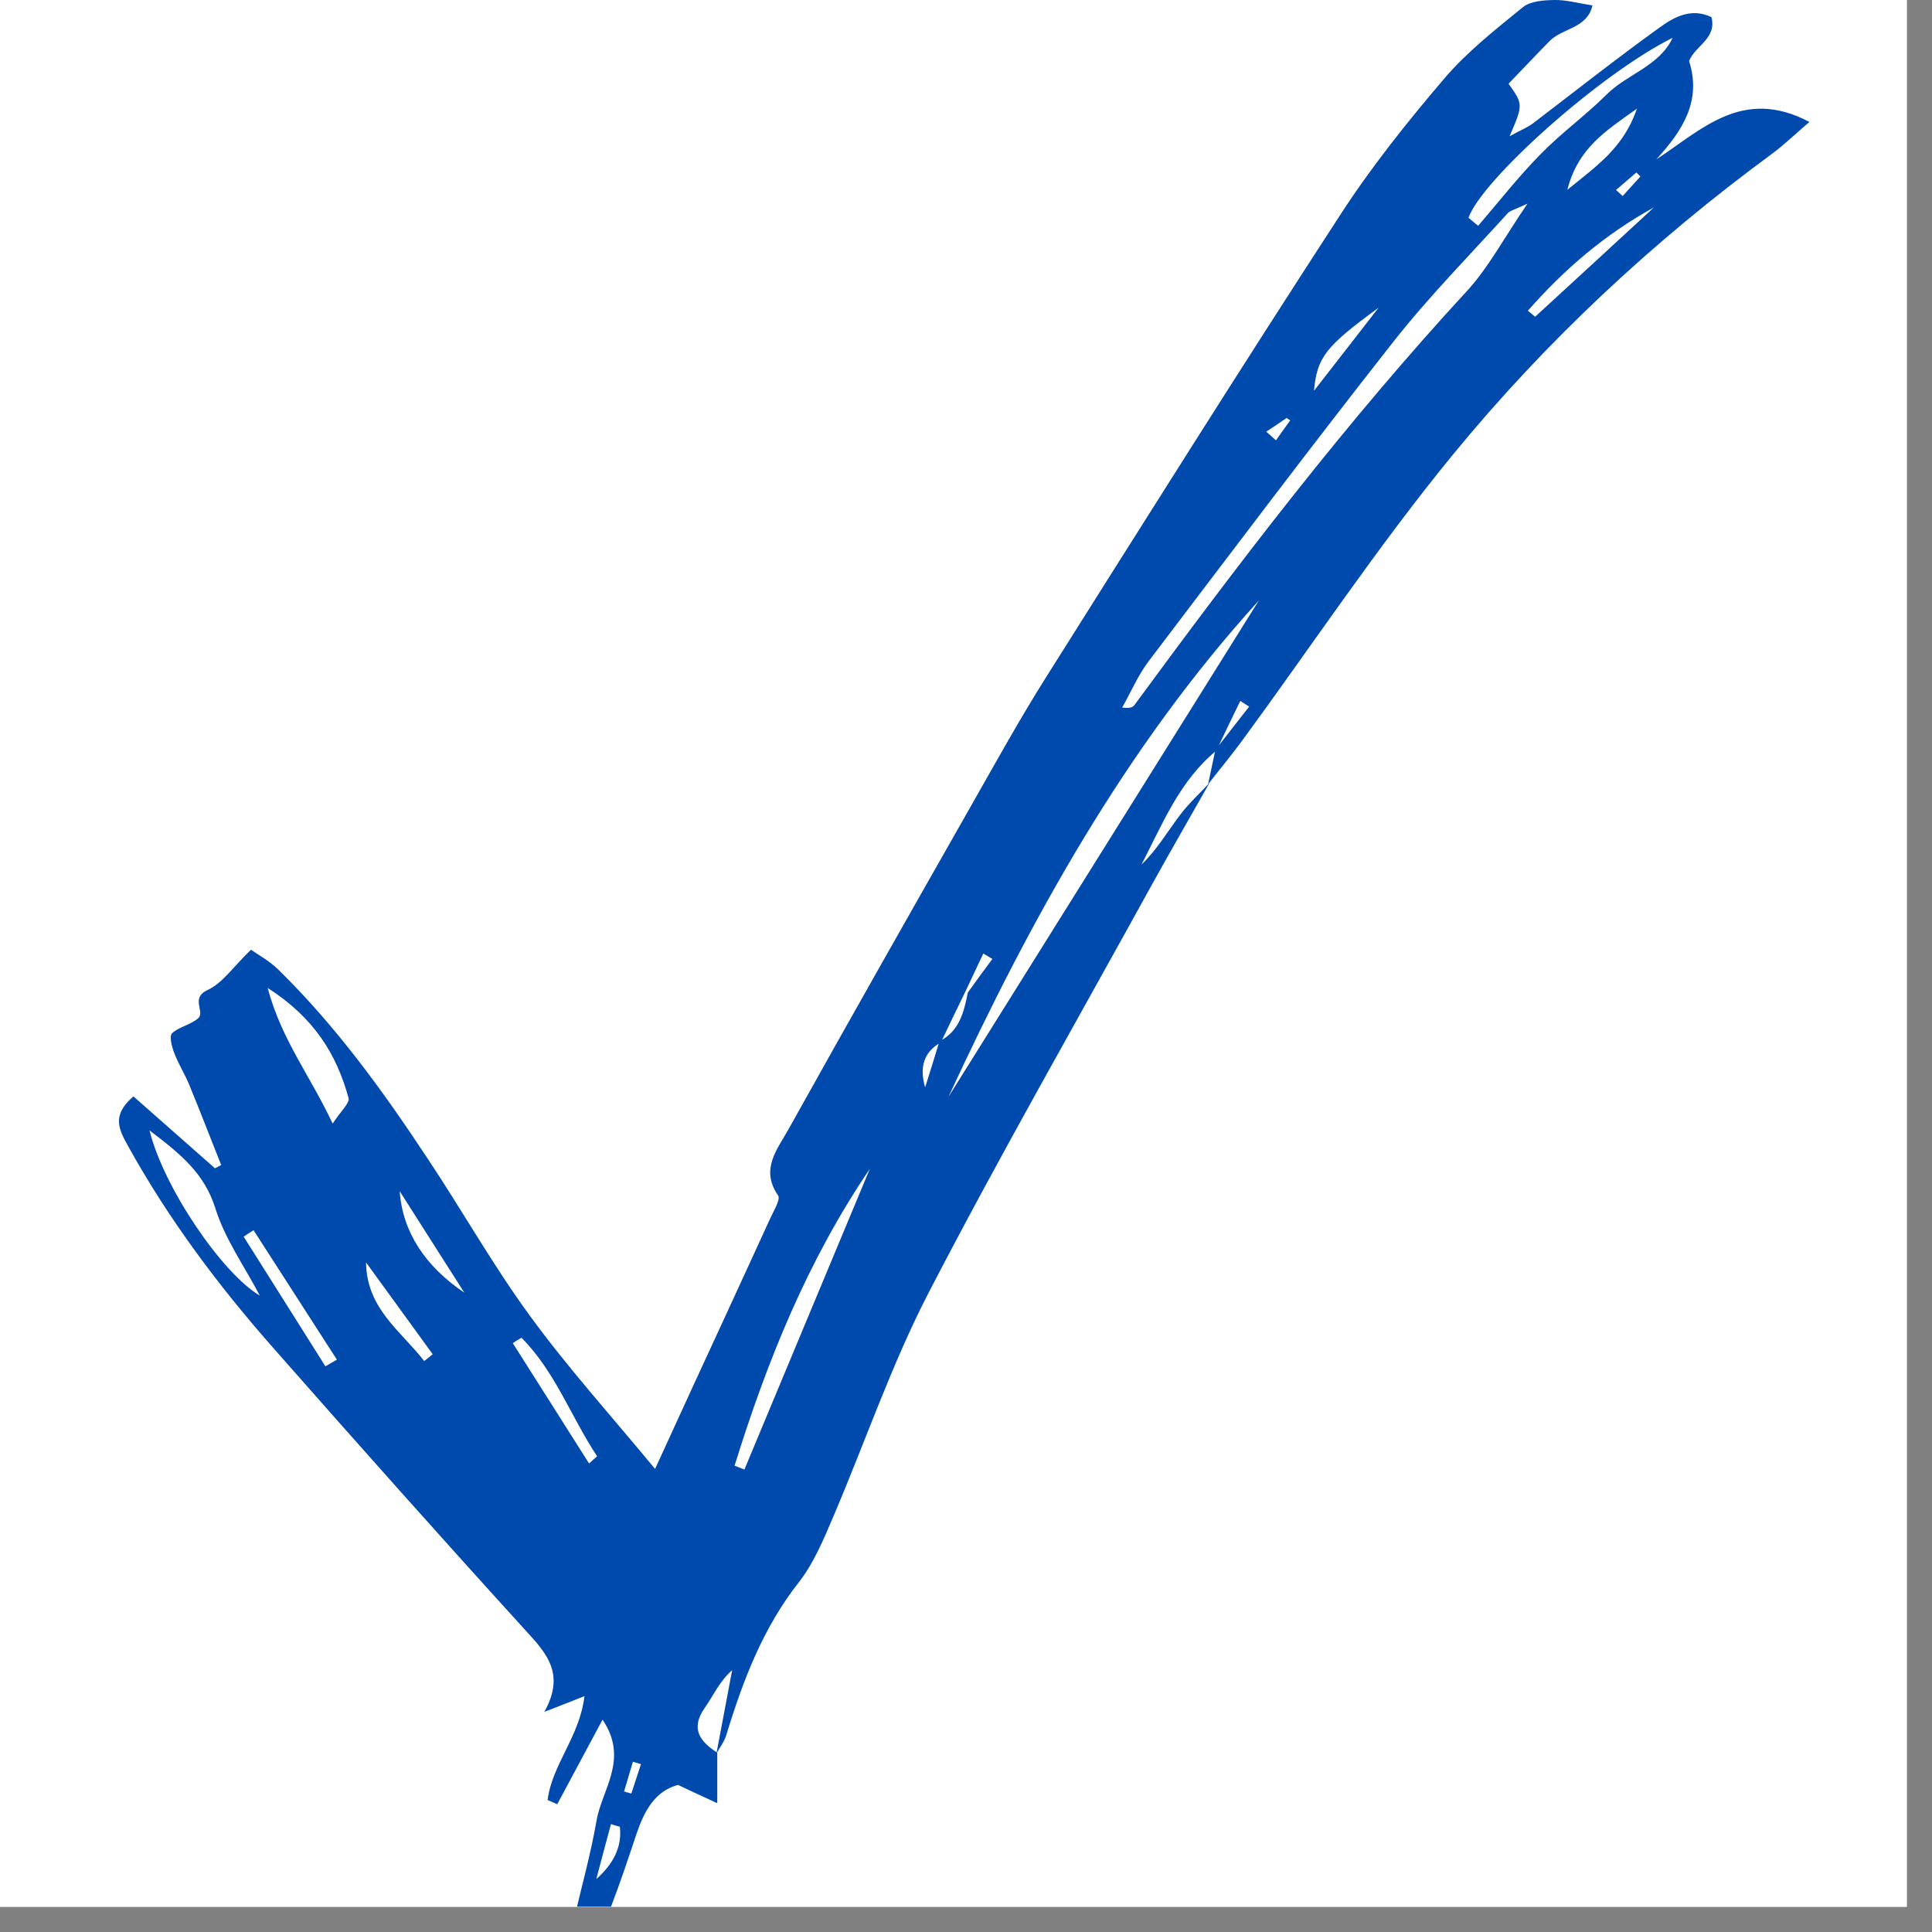 <svg xmlns="http://www.w3.org/2000/svg" xmlns:xlink="http://www.w3.org/1999/xlink" width="50" zoomAndPan="magnify" viewBox="0 0 37.5 37.5" height="50" preserveAspectRatio="xMidYMid meet" version="1.0"><rect x="0" y="0" width="37.5" height="37.5" fill="#808080" stroke="none"/><defs><clipPath id="id1"><path d="M 0 0 L 37.008 0 L 37.008 37.008 L 0 37.008 Z M 0 0 " clip-rule="nonzero"/></clipPath><clipPath id="id2"><path d="M 2.148 0 L 35.148 0 L 35.148 37.008 L 2.148 37.008 Z M 2.148 0 " clip-rule="nonzero"/></clipPath></defs><g clip-path="url(#id1)"><path fill="rgb(100%, 100%, 100%)" d="M 0 0 L 37.5 0 L 37.5 45 L 0 45 Z M 0 0 " fill-opacity="1" fill-rule="nonzero"/><path fill="rgb(100%, 100%, 100%)" d="M 0 0 L 37.5 0 L 37.5 37.5 L 0 37.5 Z M 0 0 " fill-opacity="1" fill-rule="nonzero"/><path fill="rgb(100%, 100%, 100%)" d="M 0 0 L 37.5 0 L 37.5 37.5 L 0 37.5 Z M 0 0 " fill-opacity="1" fill-rule="nonzero"/><path fill="rgb(100%, 100%, 100%)" d="M 0 0 L 37.5 0 L 37.5 37.5 L 0 37.5 Z M 0 0 " fill-opacity="1" fill-rule="nonzero"/></g><g clip-path="url(#id2)"><path fill="rgb(0%, 29.019%, 67.839%)" d="M 12.113 34.773 C 12.16 34.785 12.207 34.801 12.254 34.812 C 12.316 34.625 12.379 34.434 12.441 34.242 C 12.391 34.227 12.336 34.211 12.285 34.195 C 12.227 34.387 12.172 34.578 12.113 34.773 Z M 24.578 8.379 C 24.641 8.434 24.703 8.488 24.766 8.547 C 24.855 8.418 24.949 8.289 25.043 8.16 C 25.02 8.145 24.996 8.129 24.973 8.113 C 24.84 8.203 24.711 8.293 24.578 8.379 Z M 31.367 3.688 C 31.41 3.727 31.453 3.766 31.496 3.805 C 31.609 3.68 31.727 3.551 31.84 3.426 C 31.812 3.398 31.789 3.375 31.762 3.348 C 31.629 3.461 31.5 3.574 31.367 3.688 Z M 11.574 36.473 C 11.898 36.184 12.078 35.855 12.031 35.457 C 11.973 35.441 11.914 35.426 11.859 35.406 C 11.762 35.762 11.668 36.117 11.574 36.473 Z M 30.422 3.684 C 31.004 3.211 31.512 2.867 31.773 2.109 C 31.152 2.551 30.629 2.879 30.422 3.684 Z M 26.758 5.973 C 25.719 6.73 25.566 6.938 25.504 7.586 C 25.953 7.008 26.355 6.492 26.758 5.973 Z M 7.758 23.121 C 7.812 23.902 8.246 24.574 9.012 25.09 C 8.535 24.344 8.148 23.73 7.758 23.121 Z M 8.234 26.418 C 8.289 26.375 8.344 26.332 8.398 26.285 C 7.969 25.691 7.535 25.098 7.105 24.504 C 7.117 25.406 7.785 25.836 8.234 26.418 Z M 11.434 28.406 C 11.484 28.359 11.539 28.312 11.59 28.266 C 11.086 27.508 10.777 26.621 10.121 25.965 C 10.062 26 10.008 26.035 9.953 26.07 C 10.445 26.848 10.941 27.629 11.434 28.406 Z M 6.316 26.52 C 6.391 26.477 6.465 26.434 6.539 26.391 C 6 25.555 5.461 24.715 4.922 23.879 C 4.855 23.918 4.793 23.961 4.73 24.004 C 5.258 24.844 5.789 25.68 6.316 26.52 Z M 29.656 6.031 C 29.703 6.07 29.75 6.109 29.797 6.148 C 30.566 5.441 31.336 4.734 32.102 4.027 C 31.152 4.547 30.355 5.234 29.656 6.031 Z M 6.457 21.809 C 6.621 21.559 6.789 21.41 6.766 21.316 C 6.535 20.465 6.094 19.75 5.195 19.176 C 5.465 20.184 6.016 20.871 6.457 21.809 Z M 28.504 4.227 C 28.566 4.281 28.629 4.332 28.691 4.383 C 29.09 3.918 29.469 3.434 29.895 3 C 30.301 2.582 30.781 2.238 31.191 1.828 C 31.59 1.434 32.211 1.281 32.465 0.734 C 31.039 1.445 28.754 3.504 28.504 4.227 Z M 2.902 21.941 C 3.18 23.059 4.312 24.715 5.043 25.148 C 4.742 24.574 4.363 24.043 4.18 23.453 C 3.969 22.781 3.516 22.406 2.902 21.941 Z M 14.258 28.449 C 14.32 28.473 14.387 28.5 14.449 28.523 C 15.262 26.578 16.07 24.633 16.883 22.688 C 15.676 24.465 14.887 26.422 14.258 28.449 Z M 29.648 3.953 C 29.391 4.074 29.305 4.09 29.262 4.141 C 28.52 4.961 27.738 5.754 27.055 6.621 C 25.441 8.672 23.875 10.754 22.297 12.832 C 22.09 13.105 21.953 13.43 21.781 13.734 C 21.934 13.754 21.988 13.727 22.02 13.684 C 24.059 10.906 26.145 8.172 28.48 5.641 C 28.895 5.188 29.188 4.625 29.648 3.953 Z M 18.41 21.289 C 20.418 18.078 22.426 14.867 24.434 11.656 C 21.844 14.504 20.012 17.832 18.41 21.289 Z M 18.262 20.234 C 17.926 20.418 17.844 20.723 17.957 21.105 C 18.051 20.809 18.145 20.508 18.234 20.211 C 18.621 20.016 18.711 19.645 18.785 19.266 C 18.941 19.047 19.102 18.828 19.262 18.613 C 19.203 18.578 19.145 18.543 19.086 18.508 C 18.973 18.75 18.859 18.988 18.746 19.23 C 18.582 19.566 18.422 19.898 18.262 20.234 Z M 23.477 15.195 C 23.109 15.844 22.738 16.488 22.375 17.141 C 20.918 19.789 19.414 22.41 18.023 25.094 C 17.301 26.492 16.789 28 16.168 29.453 C 15.984 29.883 15.797 30.336 15.512 30.703 C 14.812 31.59 14.422 32.613 14.098 33.676 C 14.059 33.805 13.973 33.918 13.906 34.035 C 14.008 33.496 14.109 32.957 14.211 32.418 C 13.965 32.633 13.848 32.91 13.68 33.148 C 13.395 33.555 13.586 33.801 13.922 34.02 C 13.922 34.316 13.922 34.613 13.922 35 C 13.625 34.863 13.406 34.762 13.16 34.645 C 12.711 34.766 12.508 35.148 12.359 35.582 C 12.199 36.059 12.043 36.531 11.863 37 C 11.754 37.281 11.582 37.492 11.145 37.234 C 11.289 36.621 11.465 35.988 11.578 35.344 C 11.68 34.734 12.215 34.145 11.695 33.379 C 11.371 33.984 11.094 34.504 10.816 35.02 C 10.754 34.992 10.691 34.965 10.629 34.938 C 10.715 34.25 11.254 33.703 11.344 32.922 C 11.109 33.016 10.91 33.094 10.566 33.227 C 10.961 32.516 10.637 32.121 10.242 31.691 C 8.578 29.863 6.934 28.016 5.301 26.16 C 4.23 24.945 3.266 23.656 2.48 22.234 C 2.305 21.918 2.164 21.645 2.59 21.281 C 3.117 21.746 3.645 22.211 4.172 22.676 C 4.215 22.656 4.254 22.633 4.293 22.613 C 4.086 22.09 3.883 21.566 3.668 21.043 C 3.582 20.84 3.461 20.648 3.383 20.441 C 3.336 20.32 3.281 20.113 3.34 20.055 C 3.48 19.926 3.711 19.891 3.852 19.758 C 3.98 19.633 3.691 19.371 4.031 19.215 C 4.32 19.082 4.527 18.766 4.871 18.434 C 4.992 18.52 5.223 18.645 5.402 18.82 C 6.52 19.914 7.434 21.176 8.293 22.477 C 8.973 23.496 9.574 24.57 10.297 25.555 C 11.027 26.555 11.863 27.48 12.715 28.512 C 13.207 27.438 13.656 26.457 14.109 25.48 C 14.387 24.871 14.668 24.27 14.945 23.66 C 15.012 23.508 15.156 23.281 15.102 23.203 C 14.746 22.688 15.098 22.297 15.312 21.906 C 16.477 19.816 17.656 17.738 18.84 15.656 C 19.32 14.812 19.789 13.961 20.309 13.137 C 22.195 10.145 24.078 7.148 26.008 4.18 C 26.609 3.25 27.312 2.371 28.031 1.527 C 28.477 1.004 29.031 0.57 29.562 0.137 C 29.711 0.02 29.965 0.004 30.172 0 C 30.398 -0.004 30.629 0.062 30.91 0.105 C 30.805 0.559 30.32 0.543 30.074 0.801 C 29.805 1.074 29.543 1.355 29.281 1.625 C 29.566 2.027 29.566 2.027 29.301 2.645 C 29.512 2.527 29.645 2.477 29.754 2.395 C 30.57 1.773 31.375 1.137 32.211 0.535 C 32.492 0.332 32.824 0.145 33.219 0.332 C 33.328 0.75 32.902 0.887 32.785 1.184 C 33.031 1.957 32.664 2.531 32.148 3.094 C 33.027 2.523 33.82 1.68 35.121 2.367 C 34.832 2.613 34.625 2.816 34.391 2.988 C 32.094 4.676 30.016 6.613 28.211 8.812 C 26.75 10.594 25.469 12.523 24.105 14.383 C 23.895 14.668 23.668 14.941 23.449 15.223 C 23.496 15 23.543 14.777 23.59 14.555 C 23.809 14.273 24.027 13.996 24.246 13.715 C 24.191 13.68 24.133 13.645 24.074 13.605 C 23.918 13.926 23.762 14.246 23.609 14.57 C 22.895 15.156 22.566 15.992 22.156 16.781 C 22.449 16.5 22.652 16.156 22.891 15.836 C 23.062 15.605 23.281 15.406 23.477 15.195 " fill-opacity="1" fill-rule="nonzero"/></g></svg>